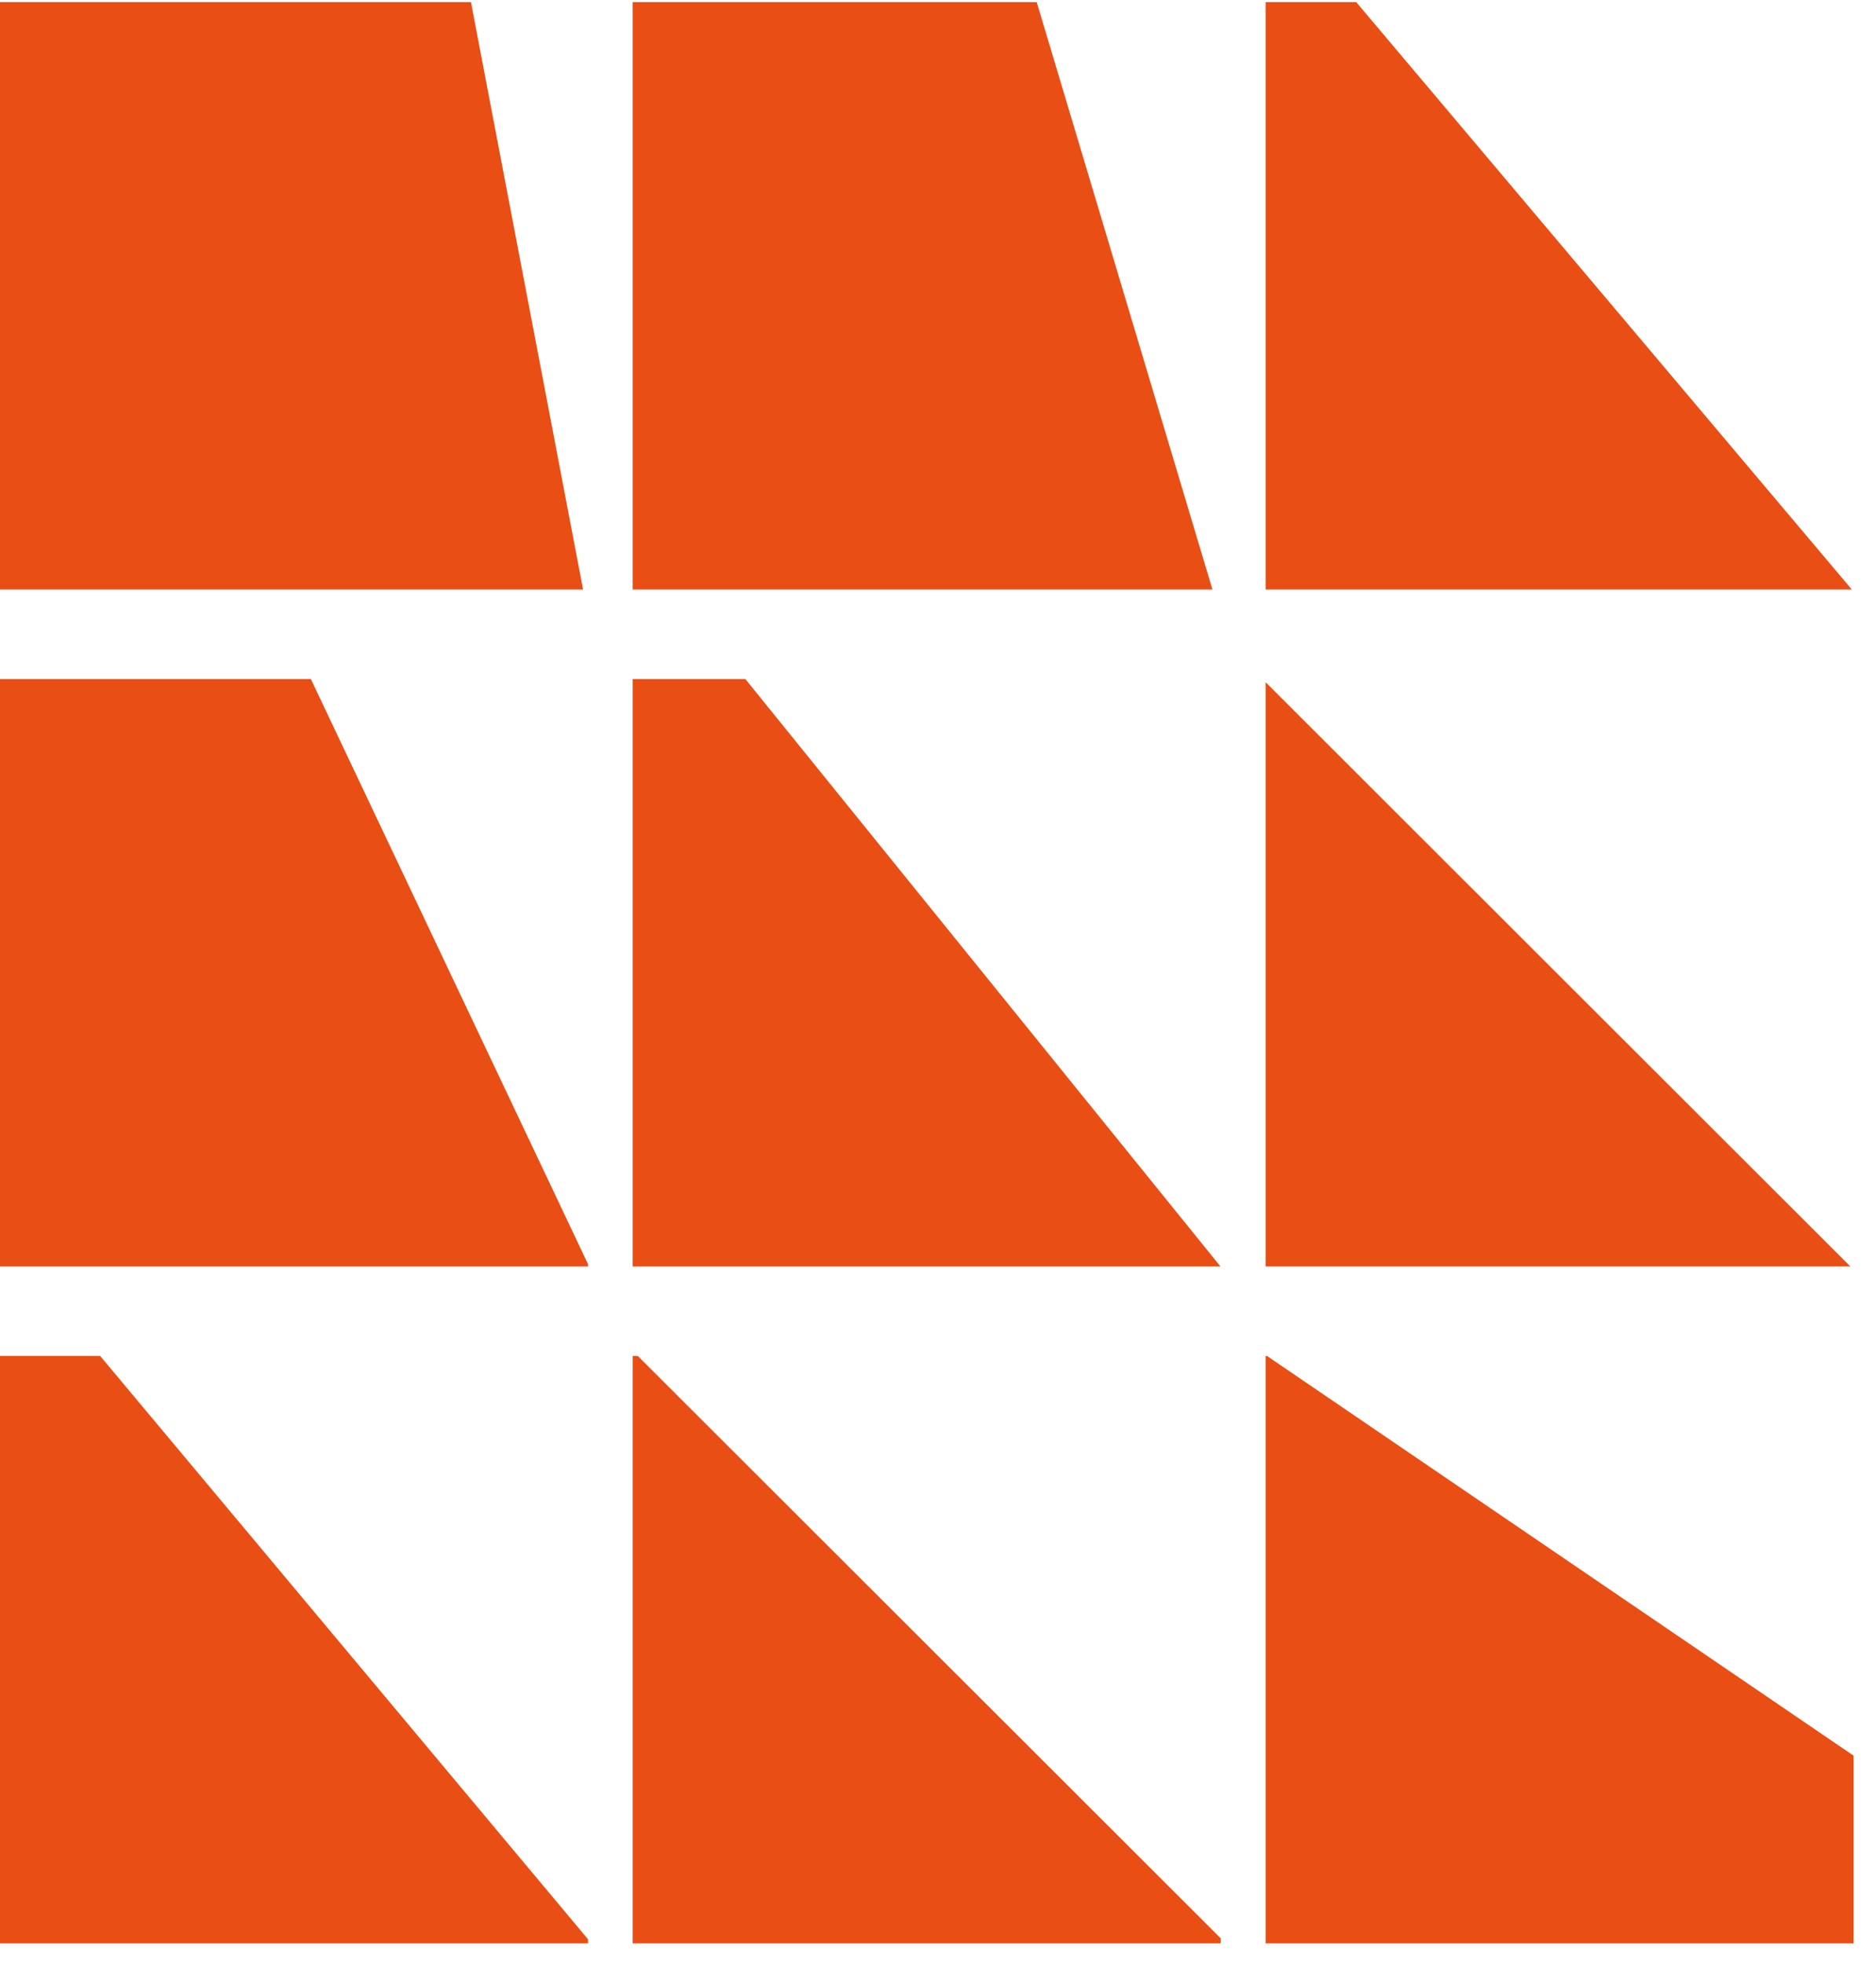 <?xml version="1.0" encoding="UTF-8"?> <svg xmlns="http://www.w3.org/2000/svg" width="64" height="67" viewBox="0 0 64 67" fill="none"><path d="M19.892 20.11H0V0.071H16.066L19.892 20.11Z" fill="#E94E14"></path><path d="M41.363 20.11H21.584V0.071H35.367L41.363 20.11Z" fill="#E94E14"></path><path d="M63.176 20.11H43.176V0.071H46.267L63.176 20.11Z" fill="#E94E14"></path><path d="M20.061 43.123V43.202H0V23.163H10.605L20.061 43.123Z" fill="#E94E14"></path><path d="M41.637 43.202H21.584V23.163H25.428L41.637 43.202Z" fill="#E94E14"></path><path d="M63.124 43.2H43.176V23.271L63.124 43.2Z" fill="#E94E14"></path><path d="M20.061 66.153V66.292H0V46.254H3.417L20.061 66.153Z" fill="#E94E14"></path><path d="M41.645 66.119V66.292H21.584V46.254H21.758L41.645 66.119Z" fill="#E94E14"></path><path d="M63.233 59.887V66.292H43.176V46.254H43.224L63.233 59.887Z" fill="#E94E14"></path></svg> 
